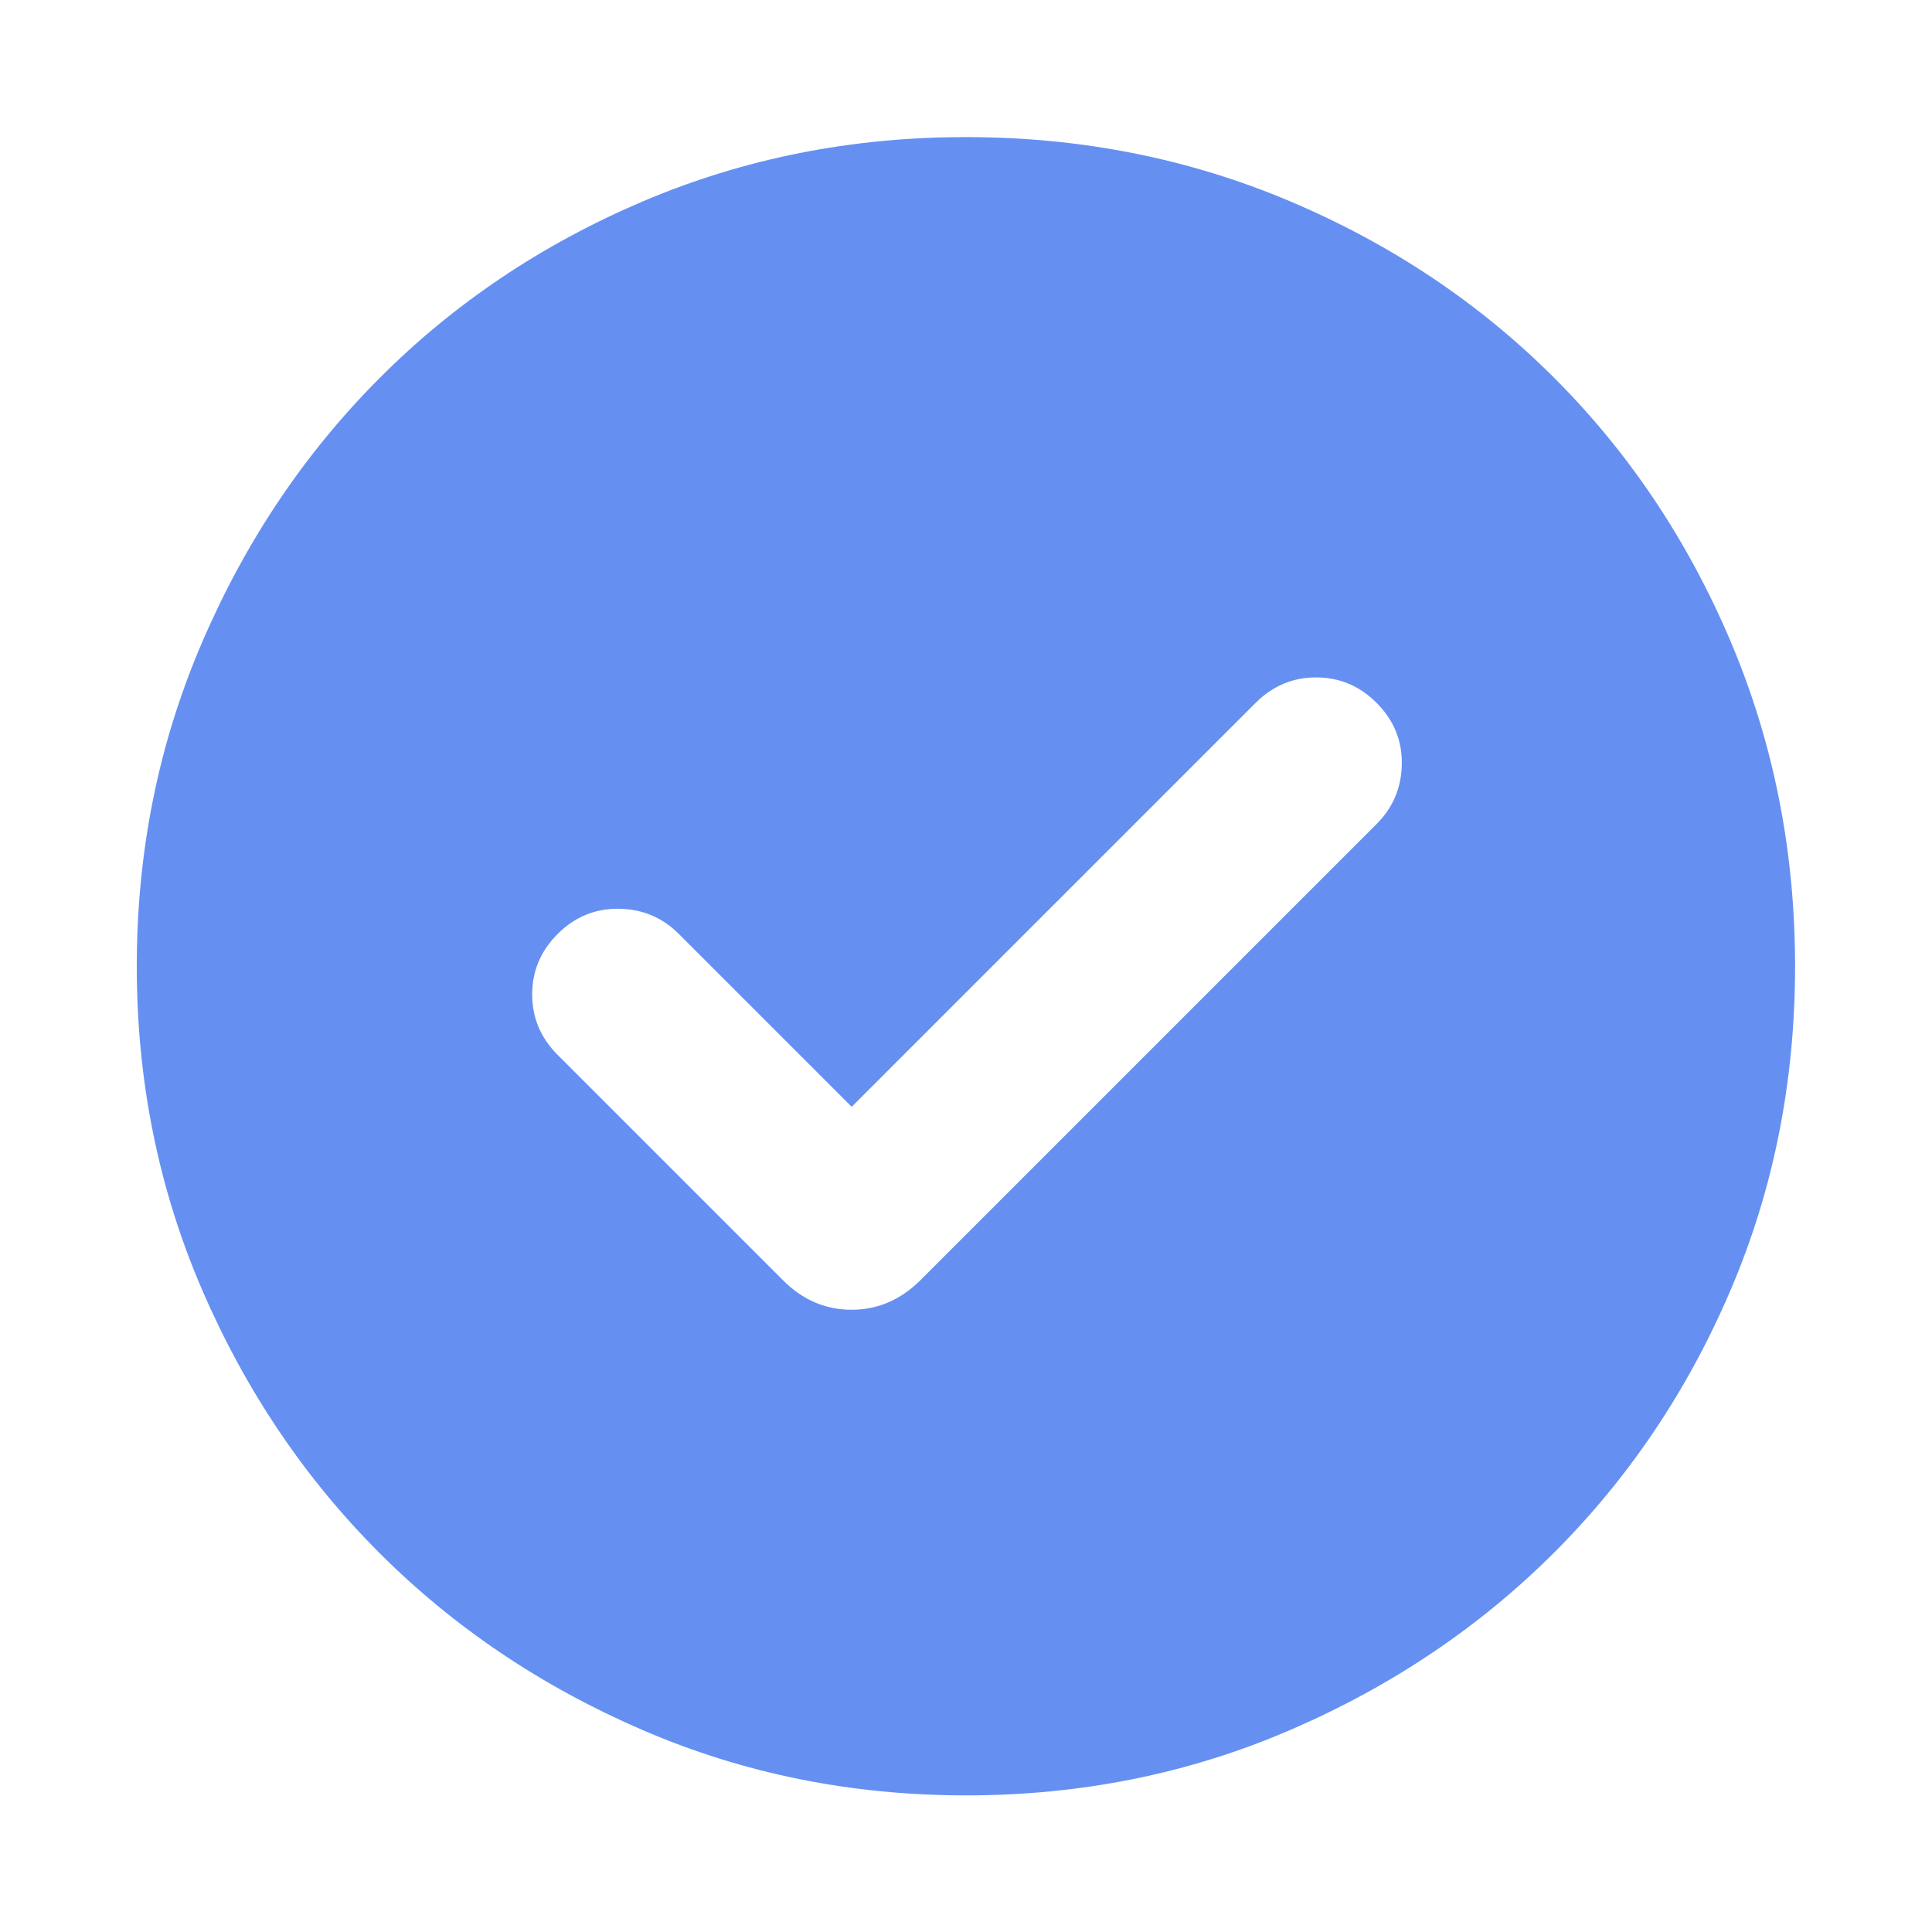 <svg width="24" height="24" viewBox="0 0 24 24" fill="none" xmlns="http://www.w3.org/2000/svg">
<path d="M10.58 13.749L8.432 11.601C8.227 11.396 7.978 11.292 7.685 11.289C7.392 11.286 7.14 11.39 6.928 11.601C6.716 11.813 6.611 12.063 6.611 12.353C6.611 12.643 6.716 12.893 6.928 13.105L9.722 15.899C9.967 16.147 10.252 16.27 10.578 16.27C10.904 16.27 11.19 16.147 11.438 15.899L17.101 10.236C17.306 10.031 17.41 9.782 17.414 9.489C17.417 9.196 17.313 8.944 17.101 8.732C16.89 8.52 16.639 8.415 16.349 8.415C16.06 8.415 15.809 8.52 15.597 8.732L10.58 13.749ZM12.001 22.303C10.576 22.303 9.237 22.033 7.984 21.492C6.73 20.951 5.64 20.218 4.713 19.291C3.786 18.364 3.051 17.274 2.51 16.021C1.97 14.768 1.699 13.429 1.699 12.005C1.699 10.576 1.97 9.233 2.512 7.976C3.053 6.718 3.788 5.625 4.717 4.695C5.645 3.765 6.735 3.034 7.987 2.501C9.238 1.969 10.575 1.703 11.998 1.703C13.426 1.703 14.769 1.969 16.026 2.501C17.283 3.033 18.377 3.764 19.307 4.694C20.237 5.624 20.969 6.717 21.501 7.974C22.033 9.231 22.299 10.574 22.299 12.004C22.299 13.433 22.033 14.771 21.501 16.019C20.969 17.267 20.238 18.355 19.309 19.284C18.379 20.213 17.286 20.948 16.029 21.49C14.773 22.032 13.43 22.303 12.001 22.303Z" fill="#6590F2"/>
</svg>
